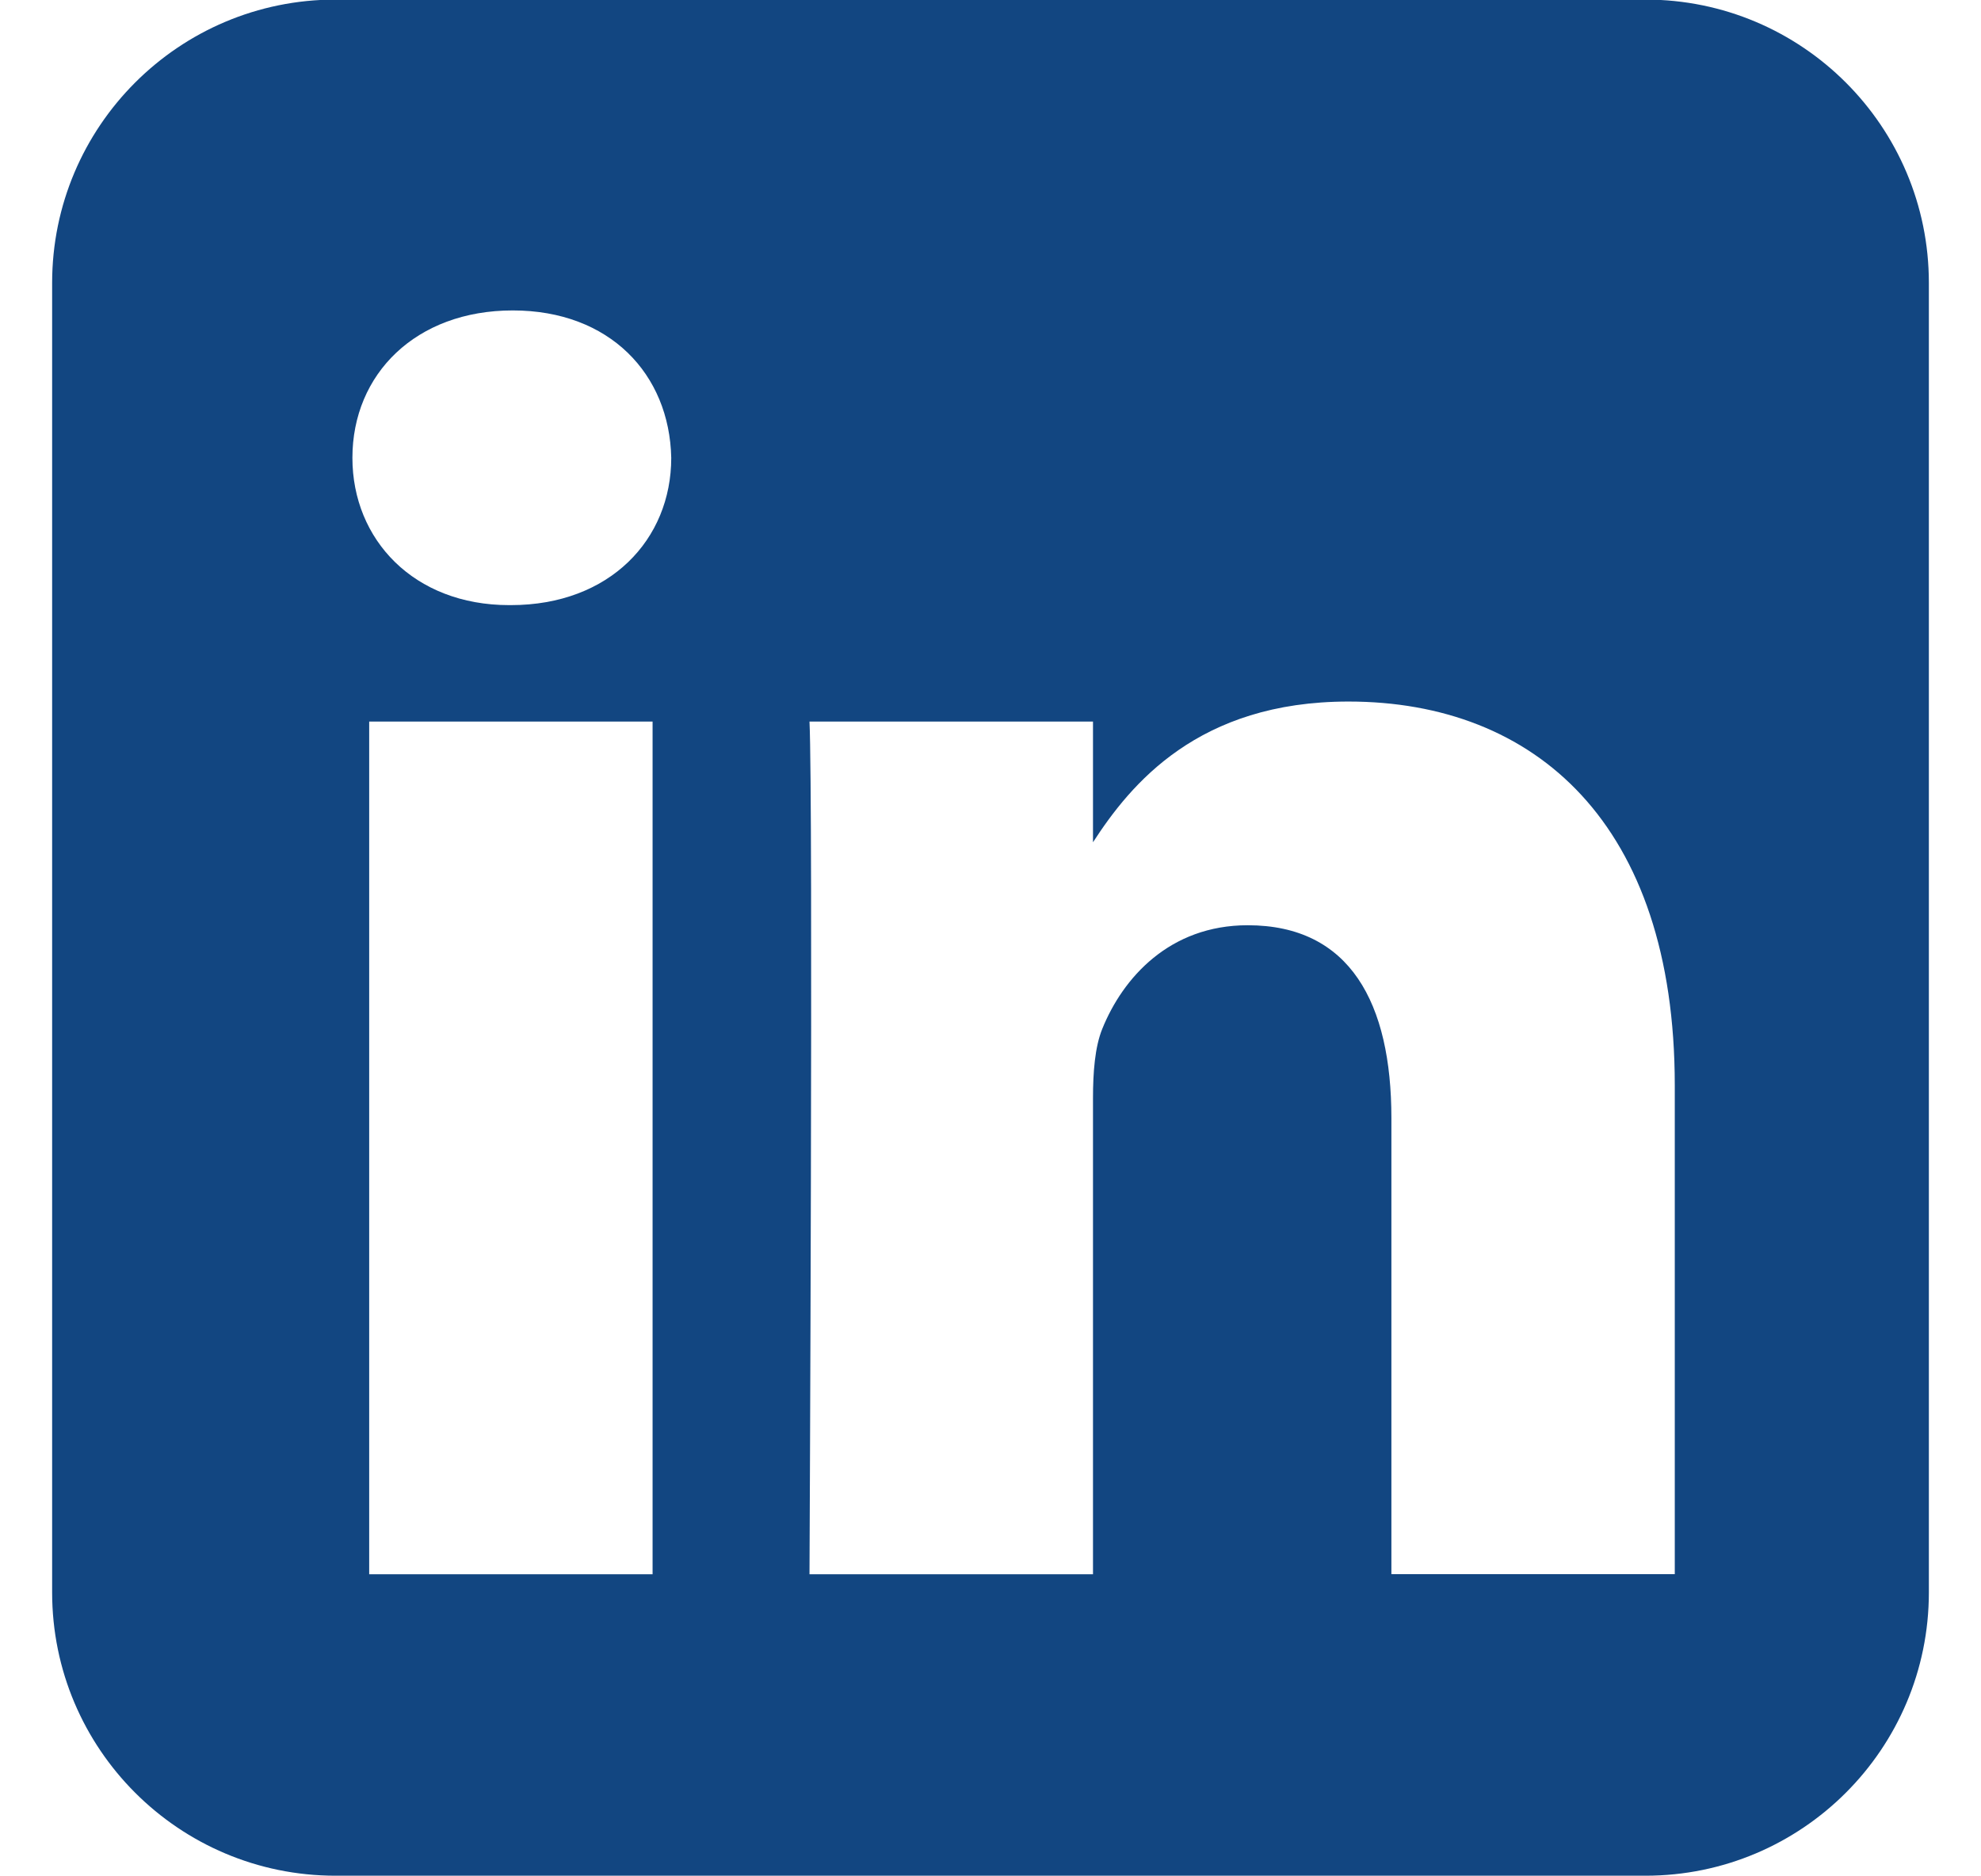<svg width="19" height="18" viewBox="0 0 19 18" fill="none" xmlns="http://www.w3.org/2000/svg">
<path fill-rule="evenodd" clip-rule="evenodd" d="M3.218 -0.004H15.782C17.283 -0.004 18.5 1.213 18.5 2.714V15.276C18.5 16.777 17.283 17.994 15.782 17.994H3.218C1.717 17.994 0.5 16.777 0.5 15.276V2.714C0.5 1.213 1.717 -0.004 3.218 -0.004ZM6.259 15.102V6.922H3.541V15.102H6.259ZM4.9 5.805C5.848 5.805 6.438 5.176 6.438 4.392C6.421 3.589 5.848 2.978 4.918 2.978C3.988 2.978 3.38 3.589 3.38 4.392C3.38 5.177 3.97 5.805 4.883 5.805H4.9ZM10.483 15.102H7.764C7.764 15.102 7.8 7.689 7.764 6.922H10.483V8.08C10.844 7.523 11.491 6.73 12.933 6.73C14.722 6.73 16.063 7.899 16.063 10.412V15.101H13.345V10.726C13.345 9.626 12.951 8.876 11.967 8.876C11.216 8.876 10.769 9.382 10.572 9.87C10.501 10.045 10.483 10.289 10.483 10.534V15.102Z" fill="#124681"/>
</svg>
